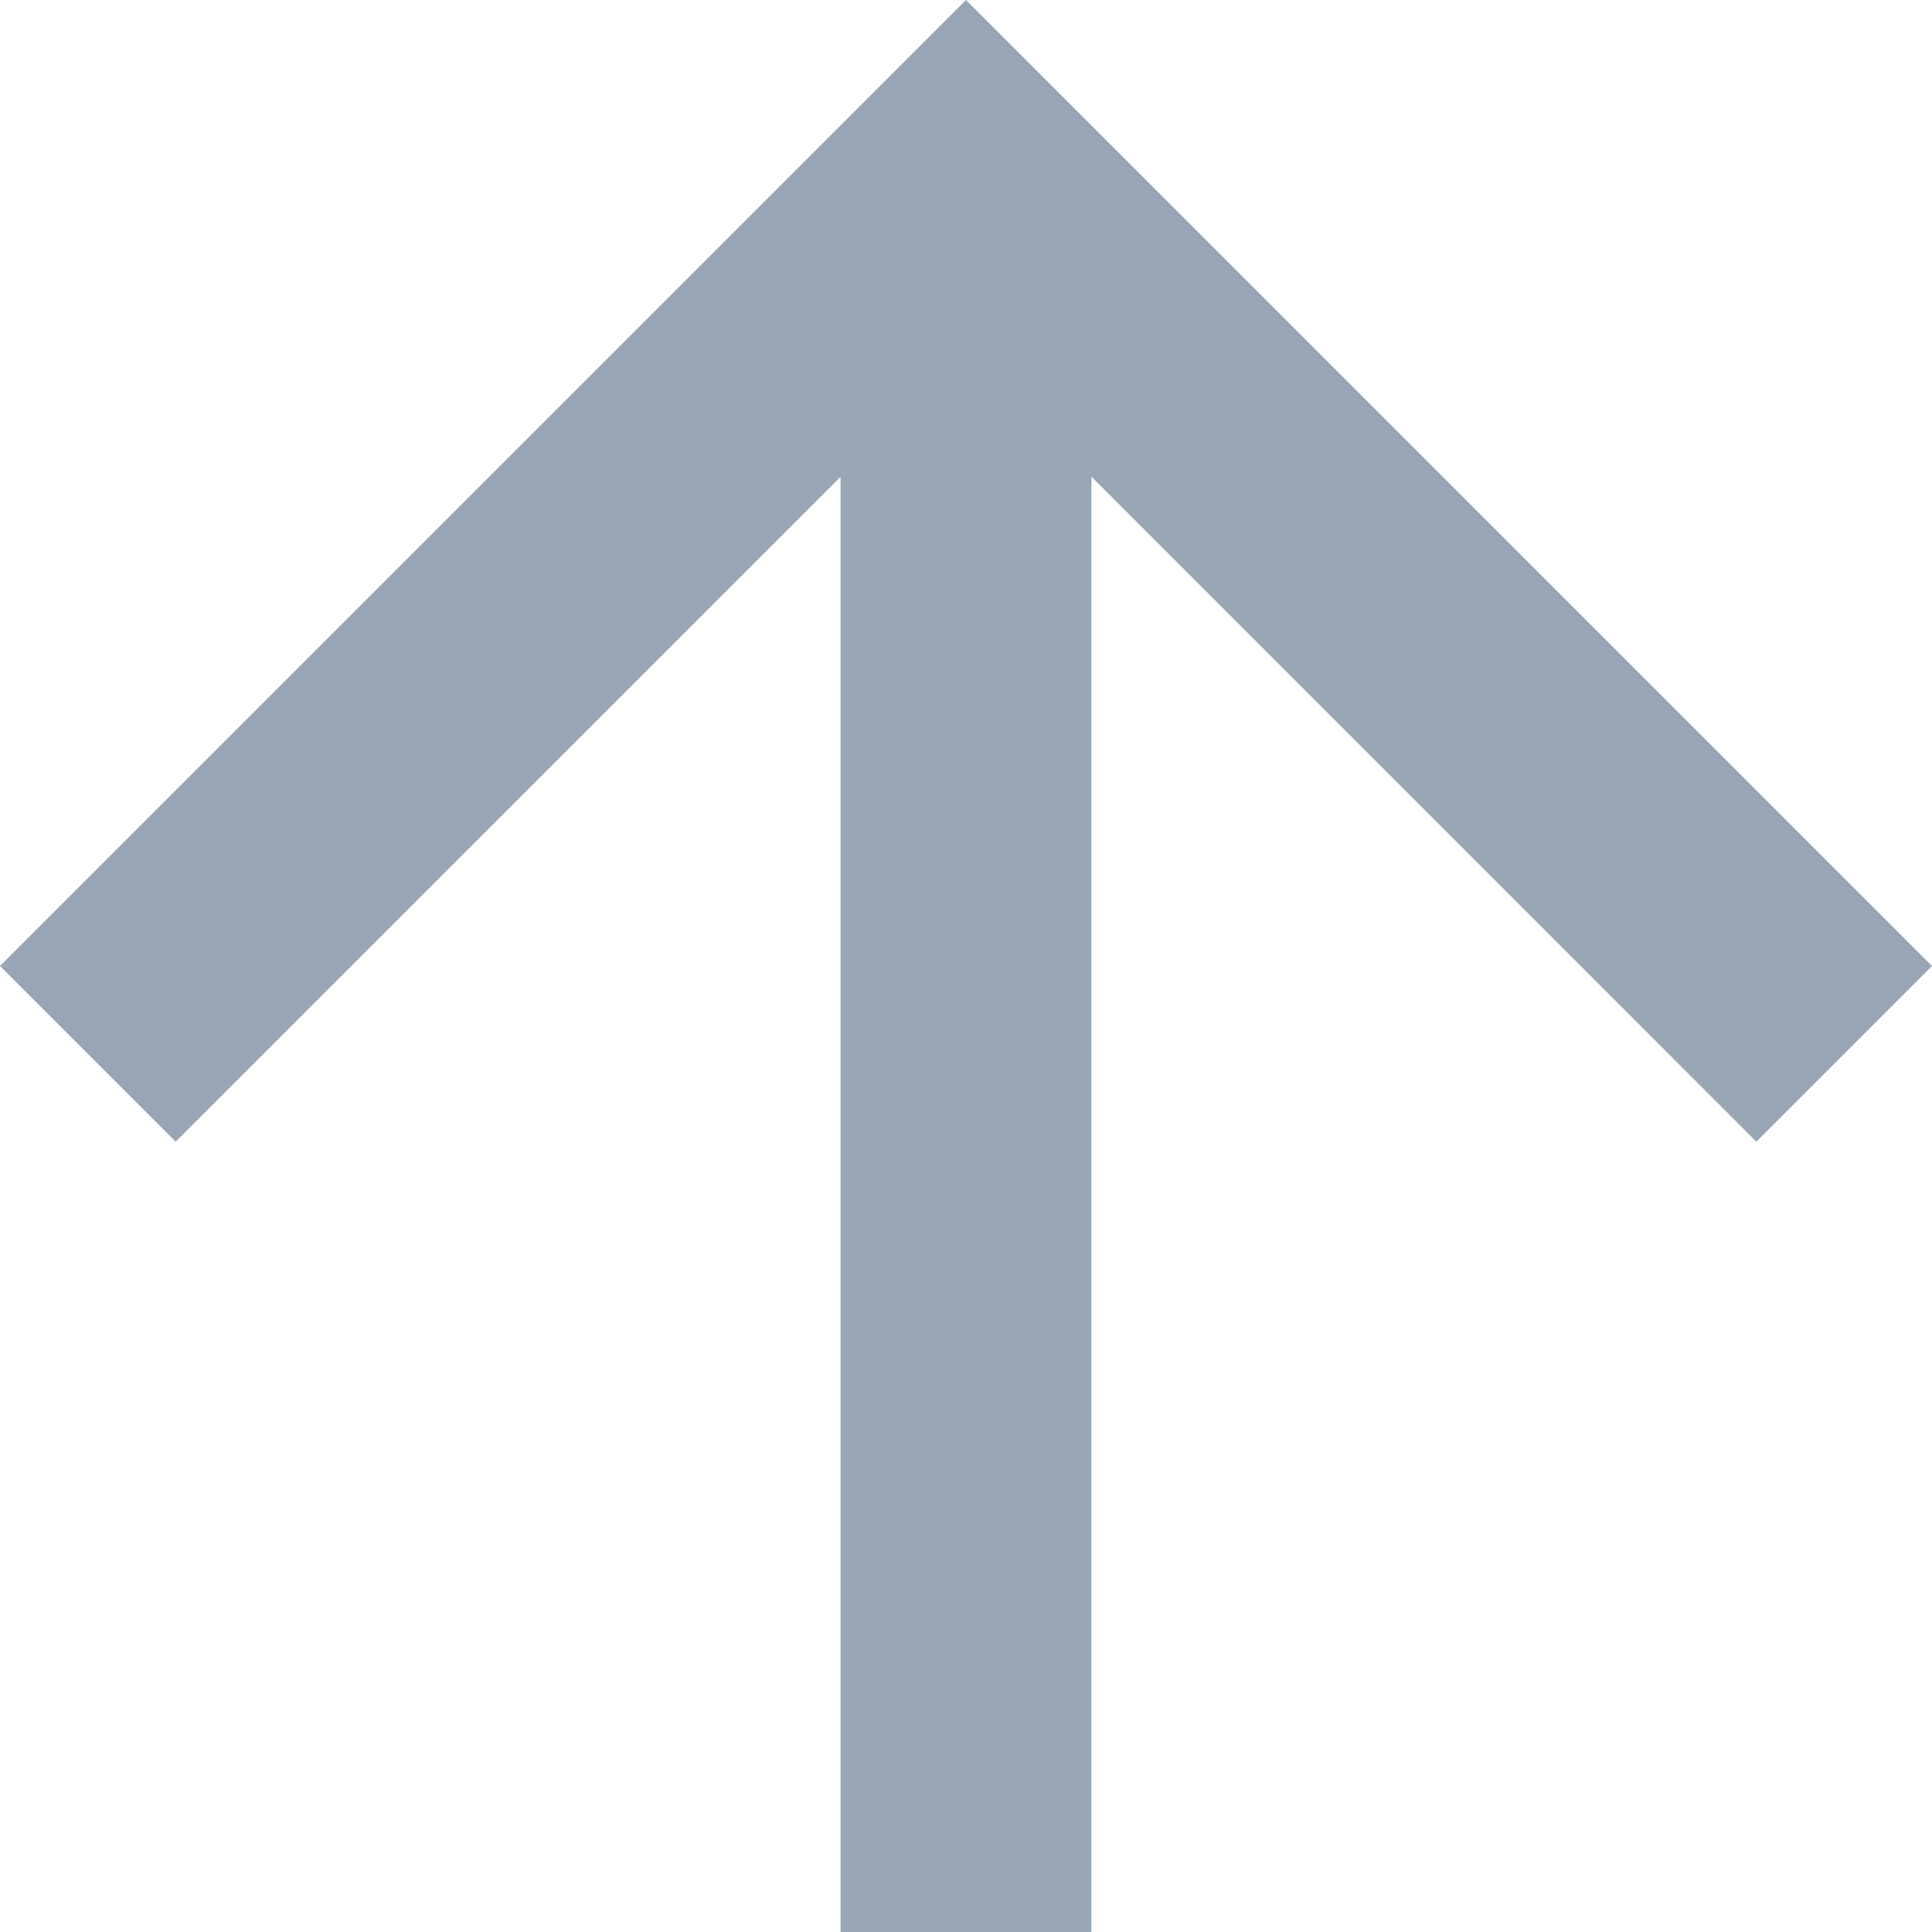 <svg id="Icon_-_ArrowUp" data-name="Icon - ArrowUp" xmlns="http://www.w3.org/2000/svg" width="16" height="16" viewBox="0 0 16 16">
  <path id="パス_10" data-name="パス 10" d="M8,0,6.545,1.455l5.506,5.506H0V9.039H12.052L6.545,14.545,8,16l8-8Z" transform="translate(0 16) rotate(-90)" fill="#98a6b5"/>
</svg>
